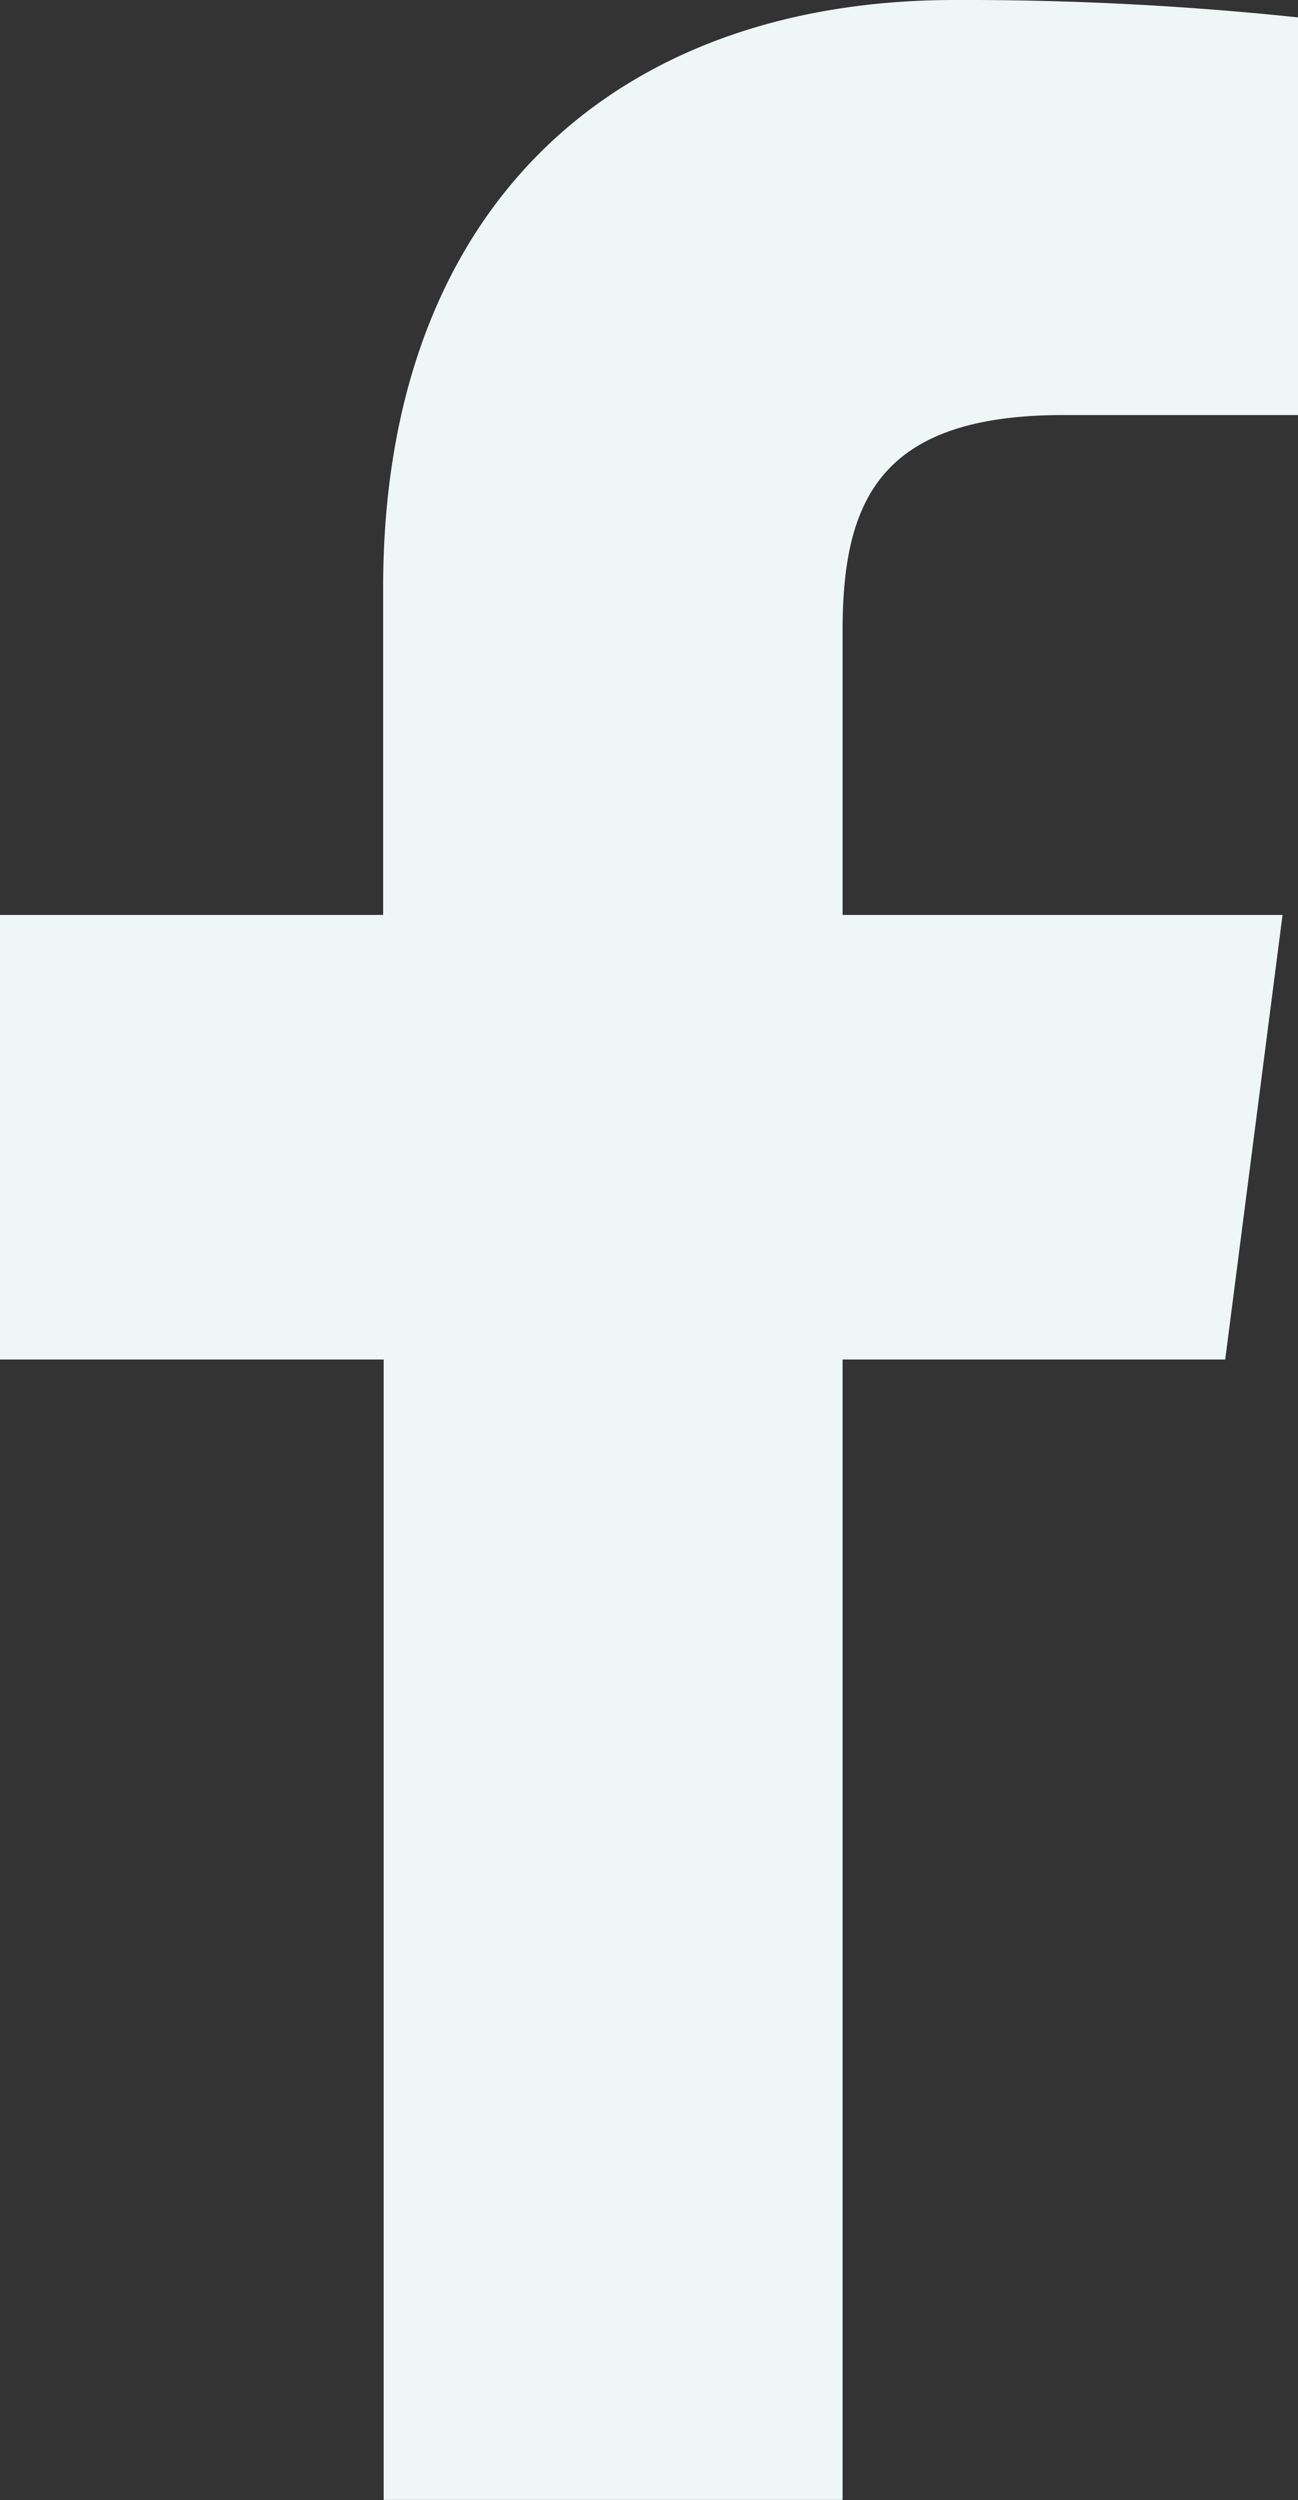 <svg xmlns="http://www.w3.org/2000/svg" width="10.075" height="19.402" viewBox="0 0 10.075 19.402"><rect x="0" y="0" width="10.075" height="19.402" fill="#333333" stroke="none"/><defs><style>.a{fill:#eef7f6;}</style></defs><path class="a" d="M43.83,19.4v-8.85H46.8l.445-3.45H43.83V4.9c0-1,.276-1.679,1.71-1.679h1.825V.135A24.75,24.75,0,0,0,44.7,0c-2.633,0-4.436,1.607-4.436,4.559V7.1H37.29v3.45h2.978V19.4Z" transform="translate(-37.29)"/></svg>
